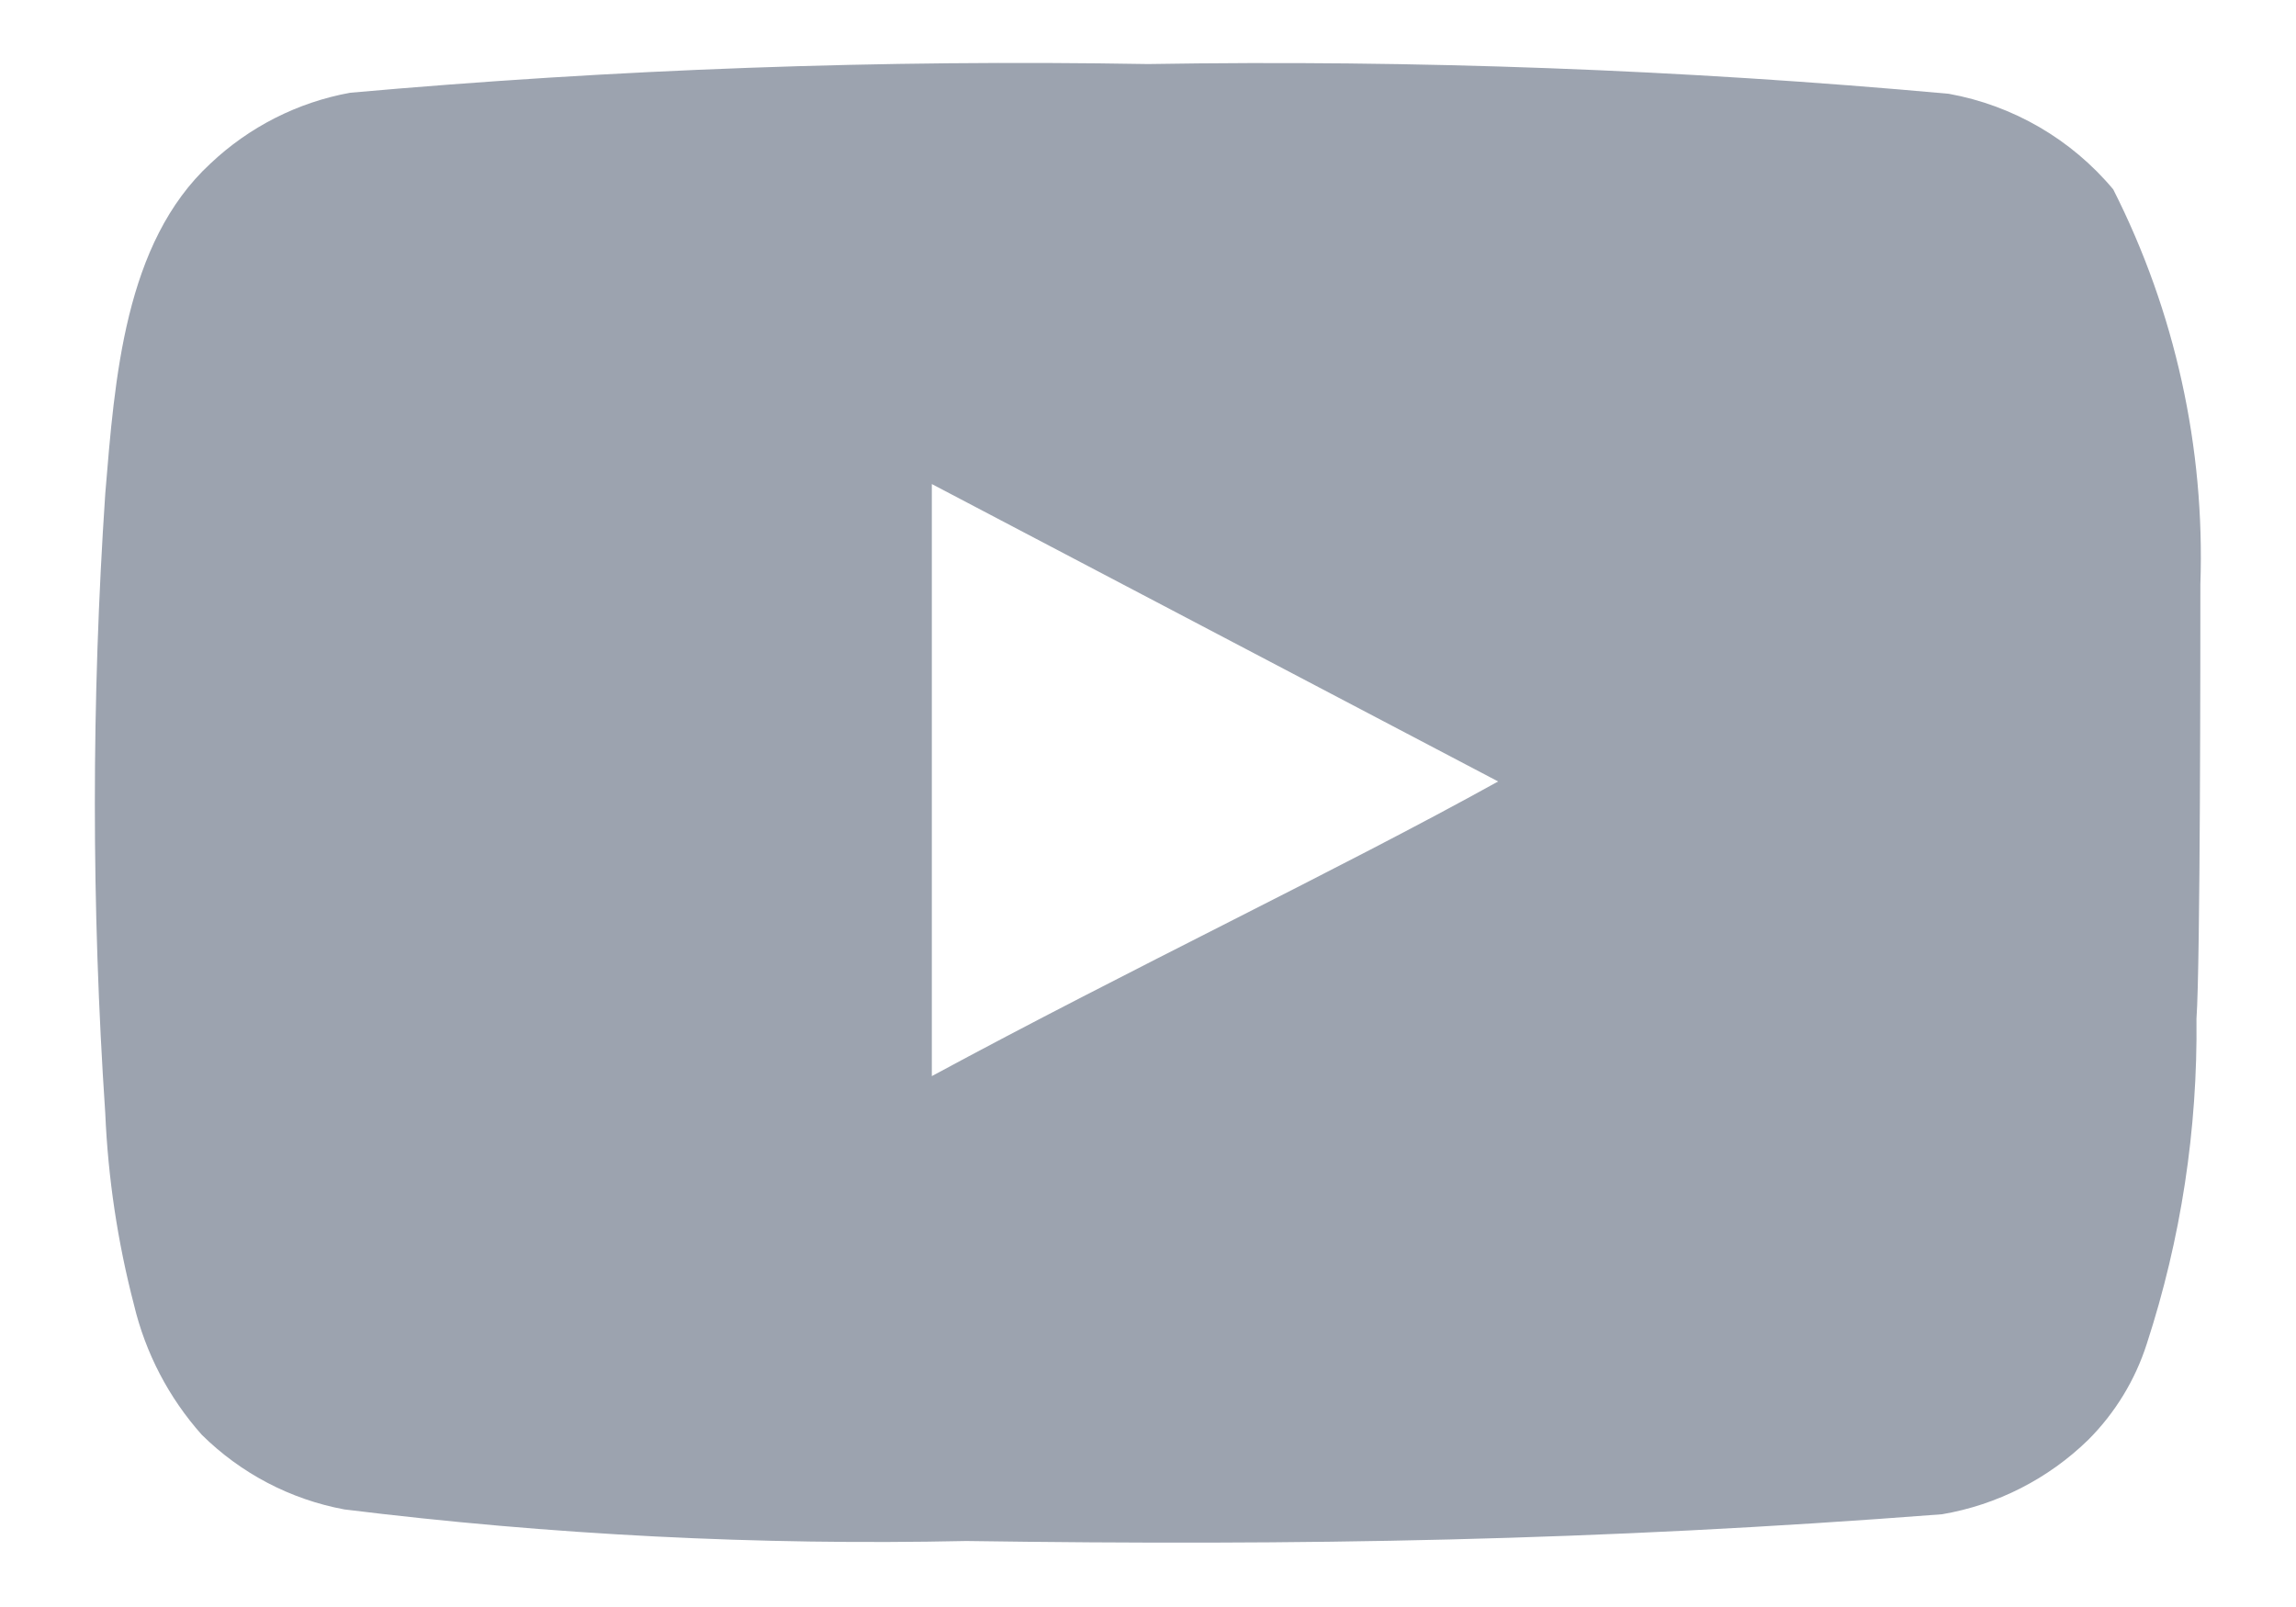 <svg width="20" height="14" viewBox="0 0 20 14" fill="none" xmlns="http://www.w3.org/2000/svg">
<path d="M19.167 5.092C19.208 3.899 18.947 2.715 18.408 1.65C18.043 1.213 17.535 0.918 16.975 0.817C14.656 0.606 12.328 0.52 10 0.558C7.68 0.518 5.361 0.602 3.05 0.808C2.593 0.891 2.17 1.106 1.833 1.425C1.083 2.117 1 3.3 0.917 4.3C0.796 6.098 0.796 7.902 0.917 9.7C0.941 10.263 1.025 10.822 1.167 11.367C1.267 11.787 1.47 12.177 1.758 12.5C2.098 12.836 2.53 13.063 3 13.15C4.797 13.372 6.607 13.464 8.417 13.425C11.333 13.467 13.892 13.425 16.917 13.192C17.398 13.11 17.843 12.883 18.192 12.542C18.425 12.308 18.599 12.023 18.7 11.708C18.998 10.794 19.144 9.837 19.133 8.875C19.167 8.408 19.167 5.592 19.167 5.092ZM8.117 9.375V4.217L13.05 6.808C11.667 7.575 9.842 8.442 8.117 9.375Z" fill="#9CA3AF"/>
</svg>
